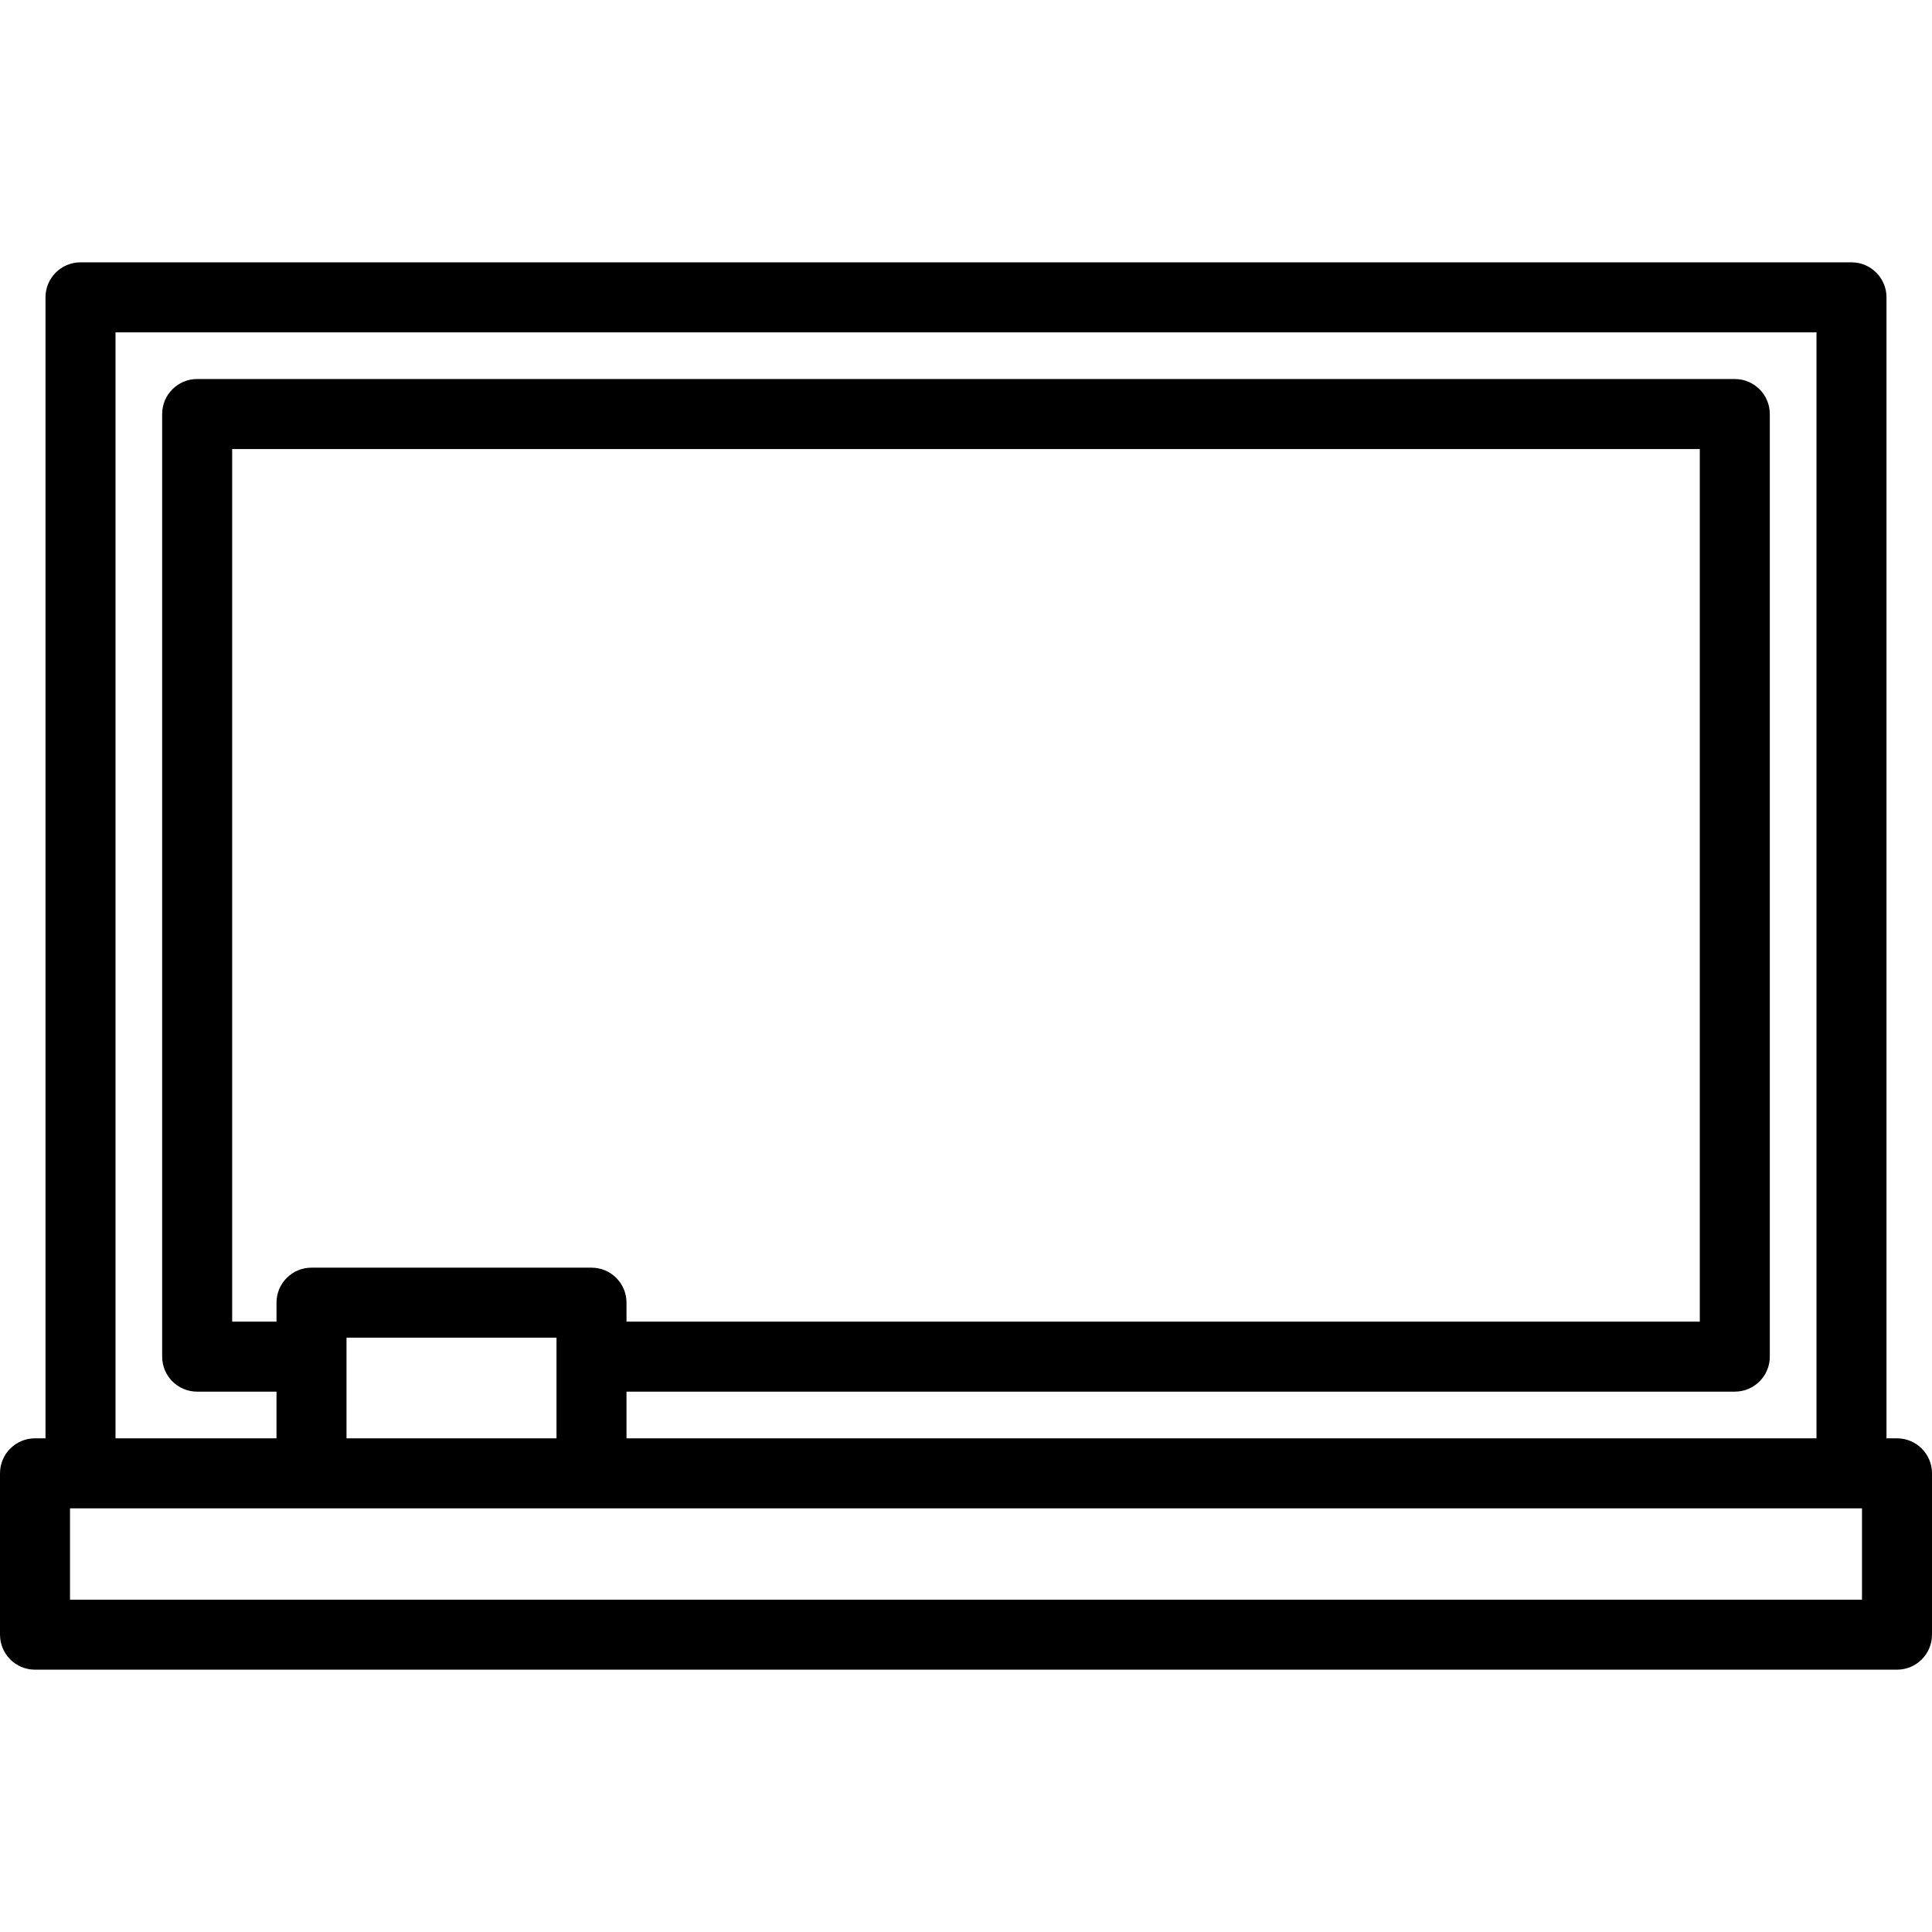 <?xml version="1.0" encoding="iso-8859-1"?>
<!-- Uploaded to: SVG Repo, www.svgrepo.com, Generator: SVG Repo Mixer Tools -->
<svg fill="#000000" height="800px" width="800px" version="1.1" id="Layer_1" xmlns="http://www.w3.org/2000/svg" xmlns:xlink="http://www.w3.org/1999/xlink" 
	 viewBox="0 0 512 512" xml:space="preserve">
<g>
	<g>
		<path d="M502.724,381.172h-2.783V78.796c0-5.123-4.153-9.276-9.276-9.276H21.334c-5.123,0-9.276,4.153-9.276,9.276v302.375H9.276
			c-5.123,0-9.276,4.153-9.276,9.276v42.758c0,5.123,4.153,9.276,9.276,9.276h493.448c5.123,0,9.276-4.153,9.276-9.276v-42.758
			C512,385.325,507.847,381.172,502.724,381.172z M30.61,88.071h450.78v293.099H166.03v-12.371h293.712
			c5.123,0,9.276-4.153,9.276-9.276V109.721c0-5.123-4.153-9.276-9.276-9.276H52.25c-5.123,0-9.276,4.153-9.276,9.276v249.804
			c0,5.123,4.153,9.276,9.276,9.276h21.025v12.371H30.61V88.071z M82.551,335.943c-5.123,0-9.276,4.153-9.276,9.276v5.029H61.526
			V118.997h388.941v231.252H166.03v-5.029c0-5.124-4.153-9.277-9.276-9.277H82.551z M147.478,354.495v26.676H91.827v-26.676H147.478
			z M493.448,423.93H18.552v-24.206h474.897V423.93z"/>
	</g>
</g>
</svg>